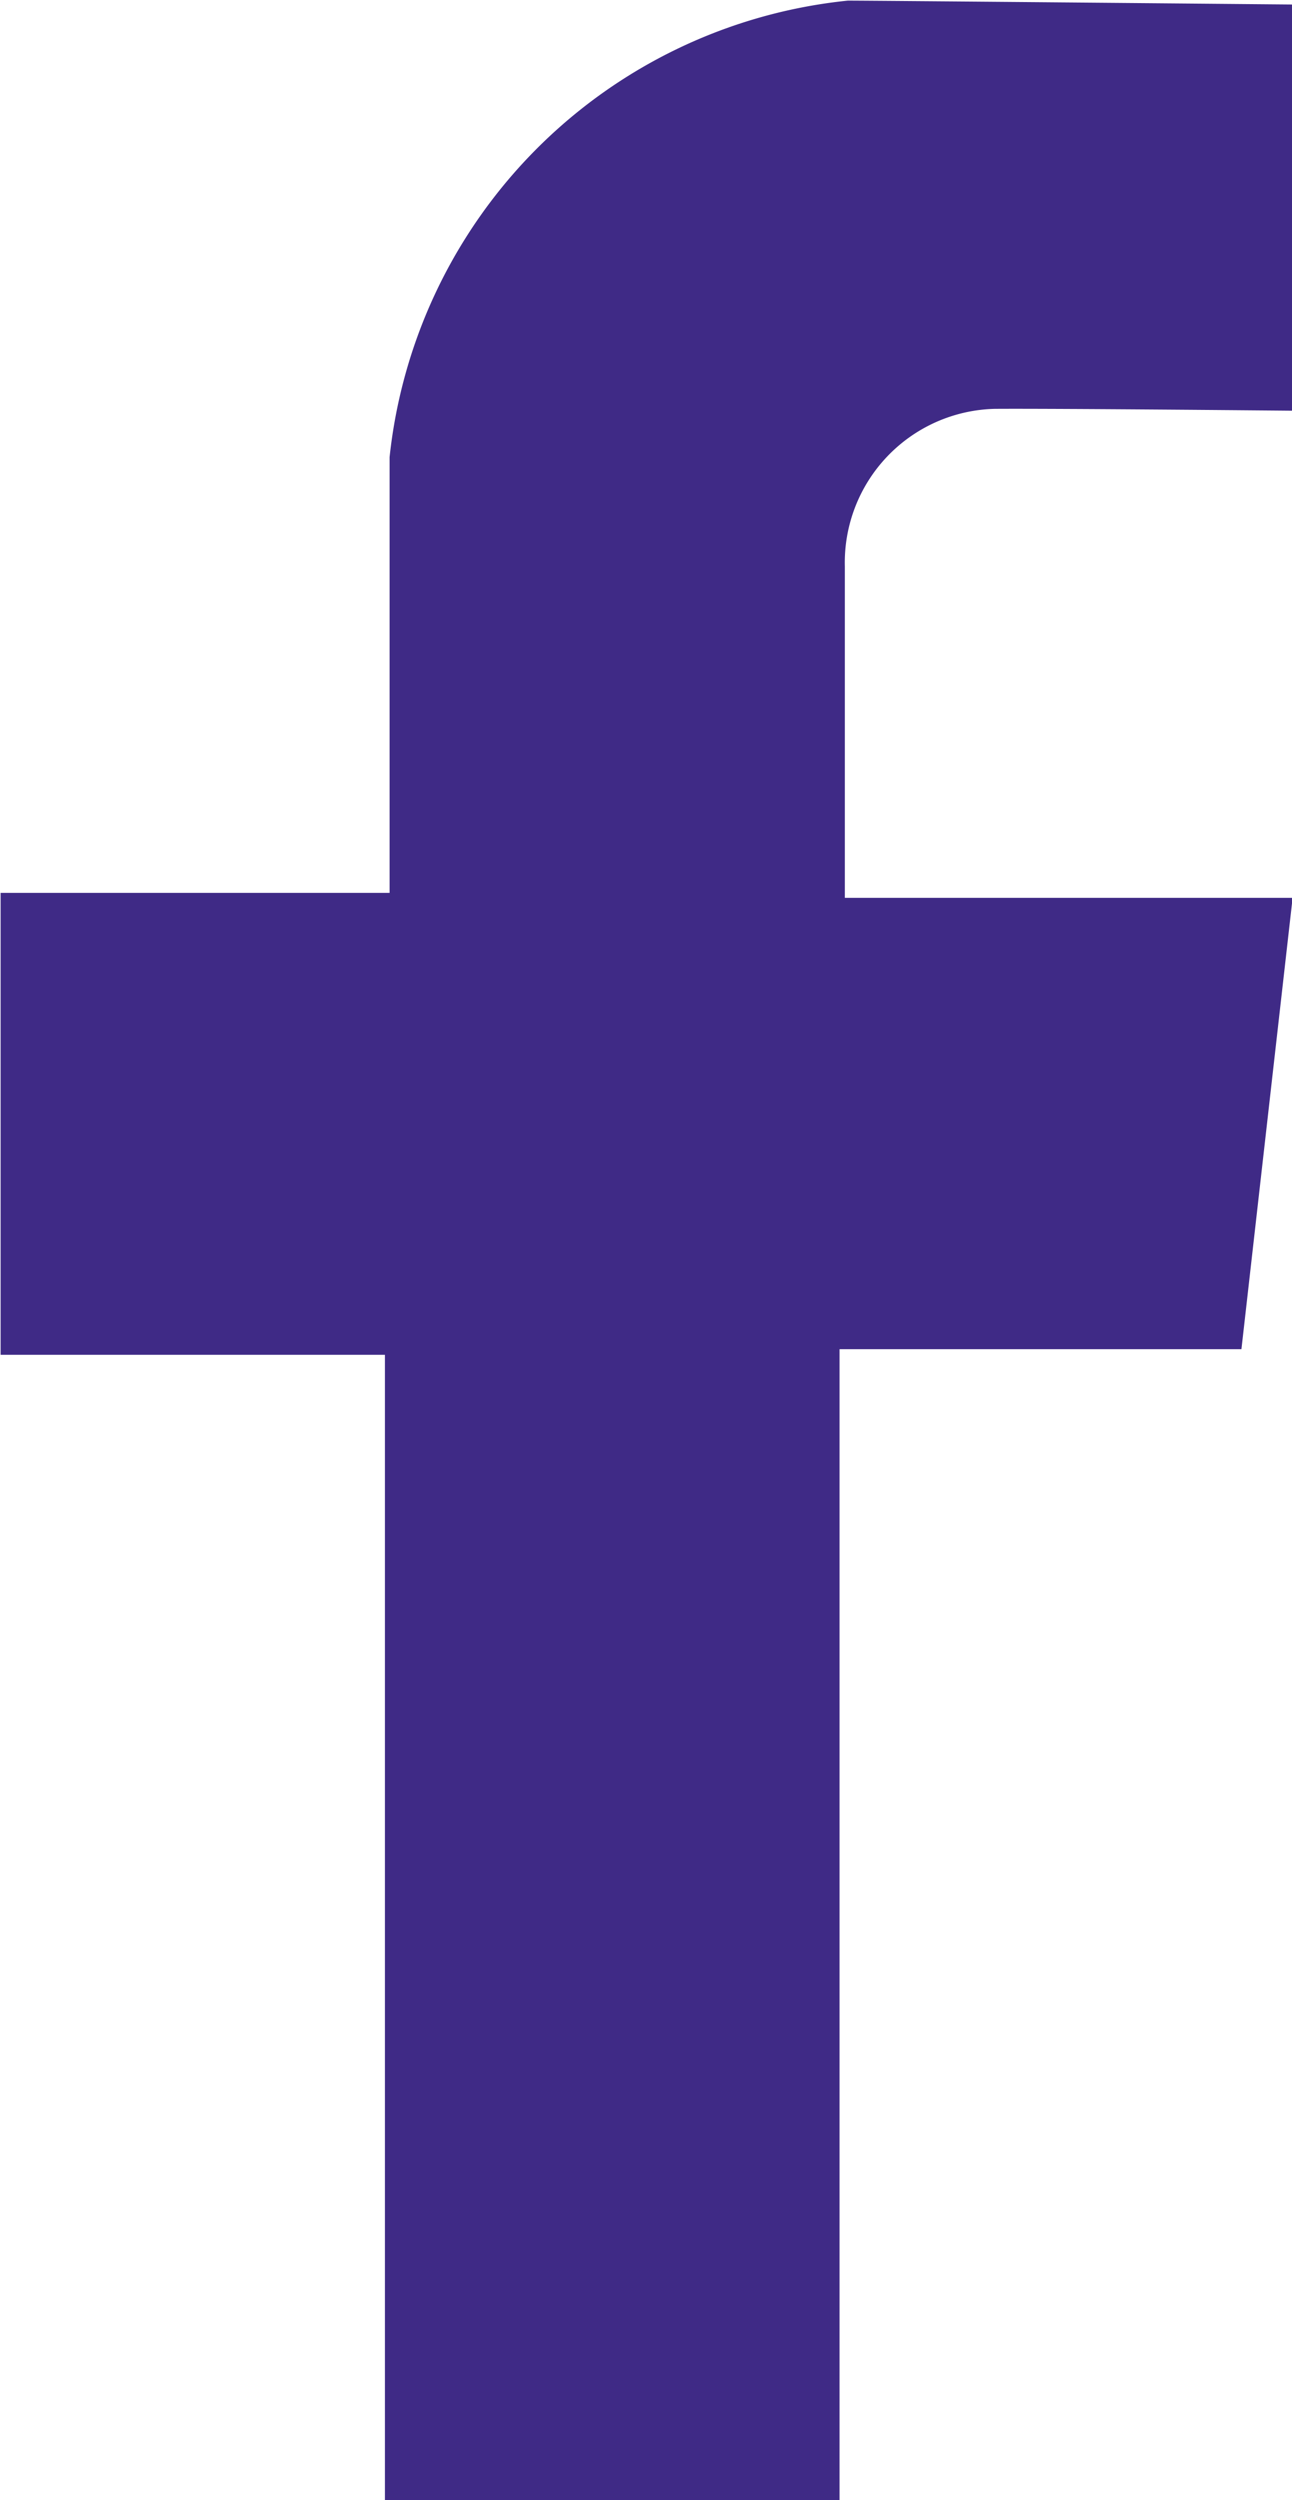<svg xmlns="http://www.w3.org/2000/svg" width="8.304" height="16.064" viewBox="0 0 8.304 16.064"><path d="M2015.435,909.51V906.9s-2.674-.025-2.855-.025a3.3,3.3,0,0,0-2.945,2.933v2.8h-2.5v2.968h2.47v7.364h2.922v-7.4h2.583l.329-2.9h-2.878v-2.13a.988.988,0,0,1,.963-1.012C2013.906,909.495,2015.435,909.51,2015.435,909.51Z" transform="translate(-2007.131 -906.871)" fill="#3f2a86"/></svg>